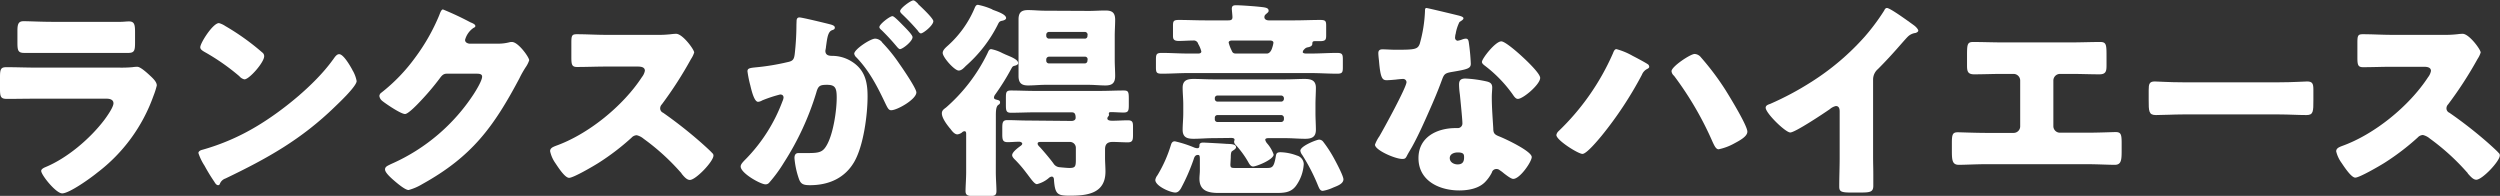<svg xmlns="http://www.w3.org/2000/svg" viewBox="0 0 595.34 46.65">
  <rect x="0" y="0" width="595.34" height="46.65" fill="#333333" stroke="none"/>
  <defs>
    <style>
      .a {
        fill: #fff;
      }
    </style>
  </defs>
  <g>
    <path class="a" d="M28.23,16.1a29.74,29.74,0,0,0,3.3-.1,8.93,8.93,0,0,1,1.15-.1c.8,0,2.45,1.55,3.15,2.2s1.51,1.45,1.51,2.25a18,18,0,0,1-.8,2.5,39.58,39.58,0,0,1-13.42,18.3c-1.45,1.2-6.6,4.9-8.31,4.9-1.5,0-5-4.4-5-5.35,0-.45.65-.75,1-.9,5.21-2.15,10.61-6.75,14-11.2.6-.8,2.21-3.05,2.21-4s-1-1.1-1.61-1.1H8.36c-2.25,0-4.46.05-6.66.05-1.5,0-1.7-.45-1.7-2.4V18.3C0,16.3.3,16,1.6,16c2.3,0,4.61.1,6.91.1ZM24,5.2c1.55,0,3.16,0,4.76,0,.65,0,1.3-.1,1.95-.1,1.25,0,1.45.7,1.45,2.5V9.9c0,2-.05,2.7-1.6,2.7-2.2,0-4.4,0-6.56,0H12.31c-2.15,0-4.35,0-6.55,0-1.51,0-1.61-.65-1.61-2.55V7.3c0-1.65.3-2.25,1.46-2.25,1.5,0,4.25.15,6.7.15Z"/>
    <path class="a" d="M83.78,16.4c.1.15.15.35.3.55a8,8,0,0,1,.85,2.35c0,1.2-4.05,5.05-5.1,6.05C71.77,33.2,63.71,37.7,53.7,42.5a2.17,2.17,0,0,0-1.35,1.3.44.44,0,0,1-.4.3c-.4,0-.7-.45-.9-.8a44,44,0,0,1-2.35-3.85,12.65,12.65,0,0,1-1.45-3c0-.45.55-.7,1-.8A52.72,52.72,0,0,0,61,30.15c6.16-3.65,13.86-9.9,18.07-15.65.1-.15.2-.25.3-.4.45-.65.85-1.2,1.4-1.2C81.78,12.9,83.33,15.6,83.78,16.4ZM53.65,6.2a56.79,56.79,0,0,1,8.81,6.3,1.07,1.07,0,0,1,.45.9c0,1.45-3.55,5.5-4.7,5.5A2.18,2.18,0,0,1,57,18.15a52,52,0,0,0-8.41-5.85c-.4-.25-.9-.55-.9-1.05,0-1,3-5.75,4.45-5.75A5.07,5.07,0,0,1,53.65,6.2Z"/>
    <path class="a" d="M118.57,10.4a10.6,10.6,0,0,0,2.8-.35,2.05,2.05,0,0,1,.55-.05c1.5,0,4.1,3.65,4.1,4.35a6.49,6.49,0,0,1-.9,1.75c-.5.8-1,1.65-1.4,2.5-6.2,11.7-11.36,18.7-23.17,25.25a12.76,12.76,0,0,1-3.25,1.4c-.9,0-3.06-1.9-3.86-2.6-.6-.55-1.75-1.6-1.75-2.3s.7-.9,1.35-1.25c.15-.05.3-.15.45-.2a45.18,45.18,0,0,0,19.32-16.5c.55-.85,2-3.2,2-4.15,0-.65-.7-.7-1.3-.7h-7.15c-.86,0-1.26.6-1.71,1.2a60.59,60.59,0,0,1-4.4,5.2c-.65.7-3,3.2-3.8,3.2-1,0-4.61-2.45-5.46-3.15a1.8,1.8,0,0,1-.65-1.15,1.07,1.07,0,0,1,.5-.8,41.71,41.71,0,0,0,8-8.3,47,47,0,0,0,5.75-10.1c.25-.65.5-1.4.9-1.4A71,71,0,0,1,112,5.3c.6.25,1.2.5,1.2.9,0,.25-.25.35-.45.45a5,5,0,0,0-2,2.85c0,.55.45.8,1,.9Z"/>
    <path class="a" d="M156.31,8.3a26.55,26.55,0,0,0,3.45-.15,10.53,10.53,0,0,1,1.25-.1c1.55,0,4.3,3.75,4.3,4.45a5.86,5.86,0,0,1-.75,1.55,92.76,92.76,0,0,1-6.95,10.8,1.37,1.37,0,0,0-.4.95,1.13,1.13,0,0,0,.7,1.05A105.06,105.06,0,0,1,167,34c.5.45,2.25,2,2.6,2.45a.71.71,0,0,1,.3.6c0,1.4-4.21,5.8-5.61,5.8-.75,0-1.4-.8-1.95-1.45a.9.9,0,0,0-.25-.35,53.43,53.43,0,0,0-8.81-8,4,4,0,0,0-1.65-.85,1.76,1.76,0,0,0-1.25.6,57.28,57.28,0,0,1-7.86,6c-1.1.7-5.95,3.55-7,3.55s-2.75-2.75-3.3-3.55A7.75,7.75,0,0,1,131,36c0-.75.7-1,1.3-1.25,7.76-2.75,16.07-9.5,20.57-16.4a3.45,3.45,0,0,0,.7-1.5c0-.85-.85-1-1.7-1h-7.61c-2.25,0-4.55.1-6.85.1-1.25,0-1.35-.6-1.35-2.4V10.25c0-1.75.1-2.1,1.3-2.1,2.3,0,4.6.15,6.9.15Z"/>
    <path class="a" d="M189.69,5.1c0-.5.1-.95.7-.95s6.16,1.35,7.11,1.6c.4.1,1.3.3,1.3.8s-.35.5-.8.7c-.8.4-1,1.75-1.2,3.15l-.1.7c0,.3-.15.85-.15,1,0,1.15,1,1.2,1.7,1.2a8.74,8.74,0,0,1,4.15,1.1c3.55,2,4.2,5,4.2,8.55,0,4.4-.95,11.7-3.15,15.55s-6,5.6-10.56,5.6c-1.45,0-2.15-.2-2.6-1.4a19.86,19.86,0,0,1-1.1-5.05c0-.65.2-1.2.95-1.2s1.4,0,2.1,0c2.95,0,3.75-.2,4.76-2.1,1.45-2.7,2.25-8,2.25-11.1,0-2.3-.35-3.05-2.3-3.05-1.66,0-2.11.2-2.56,1.85a66.28,66.28,0,0,1-7.7,16.65,33.54,33.54,0,0,1-3.56,4.85,1.1,1.1,0,0,1-.85.35c-1.15,0-5.9-2.65-5.9-4.25,0-.5.45-1,1.25-1.8a39.21,39.21,0,0,0,8.71-13.75,2.74,2.74,0,0,0,.25-.85c0-.5-.3-.75-.81-.75a32.38,32.38,0,0,0-4.25,1.4,2.4,2.4,0,0,1-1,.35c-.8,0-1.4-1.95-1.85-3.9A27.13,27.13,0,0,1,178,17c0-.65.35-.8,1.85-.95a54.63,54.63,0,0,0,7.66-1.25c1.3-.25,1.6-.65,1.75-2a63.12,63.12,0,0,0,.4-6.9Zm20.37,5a36.79,36.79,0,0,1,4.05,5c.75,1.05,4.11,5.95,4.11,6.9,0,1.65-4.56,4.25-6,4.25-.55,0-.8-.45-1.25-1.35-1.9-4-3.8-7.85-7-11.2a1.59,1.59,0,0,1-.55-.9c0-1.05,3.86-3.6,5-3.6A2.28,2.28,0,0,1,210.06,10.05ZM215,6c1.3,1.3,2.31,2.4,2.31,2.85,0,1-2.36,2.85-3,2.85-.2,0-.5-.3-.75-.6a52.77,52.77,0,0,0-3.6-3.9c-.3-.25-.55-.5-.55-.75,0-.7,2.5-2.6,3.1-2.6C212.86,3.8,214.06,5.05,215,6Zm3.66-5c.7.65,3.6,3.35,3.6,4.05,0,1-2.4,2.9-2.95,2.9-.3,0-.6-.4-.75-.65a53,53,0,0,0-3.66-3.85c-.2-.2-.55-.5-.55-.8,0-.7,2.55-2.55,3.11-2.55C217.77,0,218.47.75,218.62.9Z"/>
    <path class="a" d="M237.14,41c0,1.55.15,3.3.15,4.5s-.65,1.2-2.16,1.2h-3c-1.55,0-2.2-.1-2.2-1.2s.15-3,.15-4.5v-9.1c0-.35-.05-.65-.4-.65a.87.87,0,0,0-.6.3A2.27,2.27,0,0,1,228,32c-.7,0-1.3-.8-1.7-1.35a1.74,1.74,0,0,1-.26-.3c-.65-.8-1.75-2.3-1.75-3.35,0-.7.45-1,1-1.4a40.75,40.75,0,0,0,9.86-12.9c.25-.55.4-1,.9-1a9.76,9.76,0,0,1,2.56.9c.3.15.55.25.75.35,1.4.6,3.1,1.2,3.1,2.1,0,.35-.55.55-.8.6-.45.1-.55.2-.8.65A55.91,55.91,0,0,1,237,22.5a1.42,1.42,0,0,0-.3.7c0,.4.3.45.65.55s.8.15.8.6-.25.5-.5.7c-.45.4-.5,1.4-.5,2.4Zm-.81-38.7c1.06.4,3.26,1.1,3.26,2,0,.4-.65.6-1,.65-.65.15-.7.35-1.1,1.15A32.41,32.41,0,0,1,230,15.7c-.45.45-1,1.1-1.7,1.1-1,0-3.81-3.15-3.81-4.2,0-.7.8-1.35,1.3-1.8A25,25,0,0,0,232,2.15c.25-.6.4-1,.9-1A16,16,0,0,1,236.33,2.25Zm18.82,26.5c.5,0,1-.2,1-.75,0-1.25-.5-1.3-1.05-1.3h-8.71c-1.9,0-3.75.1-5.65.1-1.15,0-1.2-.55-1.2-1.9V23.5c0-1.45,0-1.95,1.2-1.95,1.9,0,3.75.1,5.65.1H262c1.85,0,3.7-.1,5.61-.1,1.05,0,1.2.3,1.2,1.9V25c0,1.35-.1,1.8-1.25,1.8-1,0-2-.1-2.91-.1-.45,0-.6.05-.6.4a2.17,2.17,0,0,0,.05.25c0,.15-.1.25-.2.4a.74.74,0,0,0-.2.45c0,.55.85.55,1.25.55,1.2,0,2.46-.1,3.66-.1s1.2.6,1.2,1.75v1.7c0,1.25-.1,1.8-1.25,1.8s-2.41-.1-3.61-.1-1.8.5-1.8,1.75V37.6c0,1,.1,2.15.1,3.25,0,5.25-4.35,5.75-8.46,5.75-2.9,0-3.55-.25-3.8-3.75,0-.35-.1-.8-.55-.8a1.38,1.38,0,0,0-.75.4,6.85,6.85,0,0,1-2.75,1.4c-.46,0-1-.65-1.86-1.8-.2-.25-.4-.55-.65-.85a29.2,29.2,0,0,0-2.55-3c-.35-.35-.85-.8-.85-1.25,0-.75,1.45-1.8,2-2.2.2-.15.4-.3.4-.55s-.4-.45-.7-.45c-1,0-1.85.1-2.75.1-1.2,0-1.3-.55-1.3-1.95v-1.3c0-1.35.05-2,1.2-2,1.6,0,3.15.1,4.75.1Zm4.16-26.2c1.3,0,2.6-.1,3.9-.1,1.45,0,2.35.35,2.35,2.2,0,1.25-.1,2.55-.1,3.8v5.8c0,1.3.1,2.55.1,3.8,0,1.65-.7,2.25-2.3,2.25-1.3,0-2.65-.15-3.95-.15H248.85c-1.3,0-2.61.15-4,.15s-2.3-.4-2.3-2.25c0-1.25,0-2.5,0-3.8V8.45c0-1.25,0-2.55,0-3.8,0-1.65.65-2.25,2.25-2.25,1.35,0,2.66.15,4,.15ZM256.2,35.2a1.4,1.4,0,0,0-1.4-1.4h-7.05c-.3,0-.65.05-.65.4s.35.65.6.9c.9,1,2.35,2.7,3.15,3.8a1.9,1.9,0,0,0,1.3.9c.35.05,2.1.2,2.45.2,1.45,0,1.6-.3,1.6-2ZM259,8.25a.66.66,0,0,0-.65-.65H249.8a.66.66,0,0,0-.65.65v.3a.66.66,0,0,0,.65.65h8.51a.6.6,0,0,0,.65-.65Zm0,5.9a.6.6,0,0,0-.65-.65H249.8a.66.66,0,0,0-.65.65v.3a.63.63,0,0,0,.65.65h8.51a.63.63,0,0,0,.65-.65Z"/>
    <path class="a" d="M293,39.15c0,.7.15.85,1,.85h7.76c1.2,0,1.6-.25,2-2.45.15-.9.15-1.3,1.2-1.3a11.86,11.86,0,0,1,3.91.8,2.17,2.17,0,0,1,1.6,2,9.78,9.78,0,0,1-1.85,5.2c-1.25,1.7-3,1.7-5,1.7H290.24c-2.45,0-4.61-.45-4.61-3.4,0-.65.1-1.3.1-1.95V38c0-1-.1-1.1-.5-1.1-.65,0-.85.6-1,1.1a46.58,46.58,0,0,1-3,6.85c-.3.5-.7,1-1.35,1-1.2,0-4.76-1.55-4.76-3a2.44,2.44,0,0,1,.5-1.1,31.56,31.56,0,0,0,3.21-7.2c.15-.5.35-.9.95-.9a27.73,27.73,0,0,1,4.65,1.5,3.05,3.05,0,0,0,.65.15c.5,0,.55-.3.55-.75s.45-.6.85-.6,5,.25,5.46.3c1,.05,2.4,0,2.4.8,0,.4-.45.6-1,1-.25.25-.25,1.15-.25,1.5Zm17.22-26.8c0,.35.55.4.8.4h1.15c2.1,0,4.15-.15,6.21-.15,1.3,0,1.4.35,1.4,1.65V16c0,1.2-.1,1.55-1.35,1.55-2.11,0-4.16-.15-6.26-.15H282.88c-2.05,0-4.1.15-6.2.15-1.31,0-1.41-.3-1.41-1.6v-1.7c0-1.3.1-1.65,1.41-1.65,2.05,0,4.15.15,6.2.15h2.5c.3,0,.7-.1.7-.5a6.89,6.89,0,0,0-.75-1.8,1.08,1.08,0,0,0-1.2-.8c-1.15,0-2.3.1-3.4.1-1.4,0-1.4-.6-1.4-1.4V6.2c0-1.15.1-1.45,1.4-1.45,2.1,0,4.15.1,6.21.1h5.55c.6,0,1-.1,1-.75,0-.45-.15-1.7-.15-2,0-.75.4-.85,1.05-.85,1.05,0,3.76.2,4.86.3,1.85.2,2.85.2,2.85,1,0,.3-.15.4-.5.7s-.5.45-.5.85c0,.55.6.75,1,.75h6.11c2.05,0,4.1-.1,6.2-.1,1.3,0,1.4.3,1.4,1.45v2c0,1.15,0,1.6-1.5,1.6h-1.2c-.5,0-.6.2-.6.65s-.45.7-1,.8-.7.25-1.1.7A.63.63,0,0,0,310.26,12.35ZM288.79,32.9c-1.5,0-3,.15-4.56.15s-2.6-.35-2.6-2.15c0-1.2.15-2.6.15-4v-2c0-1.4-.15-2.75-.15-4,0-1.75,1.05-2.1,2.6-2.1s3.06.1,4.56.1H306.2c1.51,0,3-.1,4.46-.1s2.7.25,2.7,2.1c0,1.25-.1,2.6-.1,4v2c0,1.4.1,2.8.1,4,0,1.75-1,2.15-2.55,2.15s-3.05-.15-4.61-.15H302c-.25,0-.7.05-.7.4a2,2,0,0,0,.45.85,8,8,0,0,1,1.55,2.65c0,1.2-4.1,2.85-4.9,2.85-.6,0-.95-.7-1.2-1.15a23,23,0,0,0-2.71-3.75c-.3-.3-.6-.55-.6-1,0-.25.1-.3.1-.45,0-.45-.55-.45-.85-.45Zm16.31-8.7a.66.66,0,0,0,.65-.65V23.4a.66.66,0,0,0-.65-.65H289.89a.62.62,0,0,0-.6.65v.15a.65.65,0,0,0,.6.65Zm-15.21,3.2a.62.62,0,0,0-.6.65v.35a.62.62,0,0,0,.6.65H305.1a.66.66,0,0,0,.65-.65v-.35a.66.66,0,0,0-.65-.65Zm3.5-17.75c-.35,0-.8.1-.8.5a8.87,8.87,0,0,0,.7,1.85c.2.5.4.75,1,.75h7.41c.6,0,1.05-.65,1.25-1.35a6.51,6.51,0,0,0,.3-1.2c0-.45-.45-.55-.85-.55Zm20.72,23.6a1.23,1.23,0,0,1,.95.45,30,30,0,0,1,2.61,4c.55,1,2.25,4.2,2.25,5,0,1.1-1.55,1.6-2.4,1.95a9.88,9.88,0,0,1-2.51.8c-.65,0-.85-.6-1.1-1.15a44.93,44.93,0,0,0-3.8-7.4,2.17,2.17,0,0,1-.45-1C309.66,34.75,313.61,33.25,314.11,33.25Z"/>
    <path class="a" d="M347.35,3.7c.6.15,1.15.35,1.15.65s-.35.5-.95.9a9.64,9.64,0,0,0-.9,2.8,2.25,2.25,0,0,0-.1.4c0,.15-.05.35-.05.55a.7.7,0,0,0,.6.7,5.2,5.2,0,0,0,1.1-.3,2.63,2.63,0,0,1,.85-.2c.45,0,.6.25.7.75a48.38,48.38,0,0,1,.5,5.2c0,1.15-.7,1.35-4.6,2-1.76.3-1.81.65-2.41,2.25-.85,2.3-1.8,4.55-2.8,6.8-1.3,2.95-2.65,6-4.2,8.8-.4.7-.9,1.5-1.2,2.1s-.46.75-1.11.75c-1.7,0-6.5-2.1-6.5-3.4a8.68,8.68,0,0,1,1.05-2c1-1.7,6.46-11.65,6.46-12.9a.8.8,0,0,0-.86-.75c-.3,0-1.3.1-1.65.15-.55.05-1.6.15-2.2.15-1.05,0-1.5-.45-1.85-4.7-.05-.4-.15-1.3-.15-1.75,0-.7.4-.9,1-.9.85,0,2,.1,3.15.1,4.56,0,5.21-.1,5.71-1.4a33.35,33.35,0,0,0,1.25-7.75c0-.4,0-.8.35-.8C340.34,2,346.35,3.45,347.35,3.7Zm6.7,15.7c.85.2,1.3.55,1.3,1.45,0,.5-.1,1.4-.1,2.3,0,2.5.21,5,.35,7.4,0,1.2.31,1.5,1.46,1.95,1.4.55,7.7,3.5,7.7,4.9,0,1.1-2.8,5.2-4.4,5.2-.4,0-1.1-.45-2.2-1.3-.3-.25-.6-.5-1-.75a1.14,1.14,0,0,0-.8-.3,1.09,1.09,0,0,0-1.1.85,9.09,9.09,0,0,1-1.71,2.35c-1.55,1.5-4,1.9-6.05,1.9-4.76,0-9.71-2.3-9.71-7.7,0-5,4.4-7.15,8.86-7.15h.4a1.1,1.1,0,0,0,1.2-1.2c0-.85-.45-5.3-.6-6.8a18.63,18.63,0,0,1-.2-2.35c0-1,.4-1.45,1.5-1.45A29.21,29.21,0,0,1,354.05,19.4Zm-8.81,18.25c0,1,1,1.5,1.86,1.5,1.15,0,1.55-.6,1.55-1.65,0-.65,0-1.2-1.5-1.2C346.3,36.3,345.24,36.65,345.24,37.65Zm17.22-24.2c1.15,1.05,4.31,4.05,4.31,5.1,0,1.55-4.06,5-5.31,5-.6,0-1-.75-1.4-1.3a31.6,31.6,0,0,0-6.26-6.45c-.4-.3-.9-.65-.9-1.05,0-.8,3.21-4.9,4.61-4.9C358.46,9.85,361.66,12.7,362.46,13.45Z"/>
    <path class="a" d="M388.79,13.3c.6.3,3.35,1.75,3.75,2.1a.89.89,0,0,1,.2.5c0,.25-.25.4-.45.5A2.63,2.63,0,0,0,391,17.8a88.28,88.28,0,0,1-9.61,14.55c-.75.9-3.55,4.3-4.55,4.3s-6.21-3.25-6.21-4.5a1.58,1.58,0,0,1,.45-.85,57.79,57.79,0,0,0,13-18.55c.2-.5.4-1.05.85-1.05A16.16,16.16,0,0,1,388.79,13.3Zm16.26.35a63.79,63.79,0,0,1,5.86,7.8c1,1.6,5.2,8.45,5.2,9.9,0,1.15-1.8,2.1-3.2,2.85a12.93,12.93,0,0,1-3.65,1.35c-.65,0-1.05-.95-1.45-1.8a78.6,78.6,0,0,0-9.16-15.7,1.62,1.62,0,0,1-.6-1.1c0-1.1,4.5-4.1,5.5-4.1A2.05,2.05,0,0,1,405.05,13.65Z"/>
    <path class="a" d="M446.05,37.4c0,1.35.05,2.7.05,4.05,0,.9,0,1.85,0,2.8,0,1.55-.85,1.6-3.36,1.6h-2.05c-2.35,0-2.7-.3-2.7-1.45,0-2.25.1-4.5.1-6.75V26.5c0-.75-.25-1.25-.9-1.25a3.36,3.36,0,0,0-1.45.75c-1.36.95-8.26,5.55-9.41,5.55s-5.86-4.6-5.86-5.9c0-.55.6-.75,1.05-.9a70.46,70.46,0,0,0,9.76-5.2,59.68,59.68,0,0,0,12.76-10.8A50.61,50.61,0,0,0,448.7,2.5c.1-.25.3-.6.65-.6.75,0,4.95,3.05,6.46,4.15.6.45,1,1,1,1.25s-.35.45-.65.55a3.18,3.18,0,0,0-1.81.85c-1.2,1.2-3.4,4-7.15,7.75A3.29,3.29,0,0,0,446.05,19Z"/>
    <path class="a" d="M493.14,10.1c2.35,0,4.66-.1,7-.1,1.5,0,1.5.7,1.5,3.6v1.9c0,1.4-.1,2.2-1.7,2.2-2.2,0-4.41-.1-6.66-.1h-2.7a1.58,1.58,0,0,0-1.6,1.6V30.05a1.56,1.56,0,0,0,1.55,1.55h6.61c2.35,0,6.1-.15,6.65-.15,1.25,0,1.45.5,1.45,2.55v1.55c0,2.45,0,3.7-1.65,3.7-1.45,0-4.25-.15-6.45-.15H472.92c-2.2,0-5,.15-6.45.15-1.66,0-1.66-1.25-1.66-3.7V34c0-2,.2-2.5,1.41-2.5.6,0,4.35.15,6.7.15h6.61a1.56,1.56,0,0,0,1.55-1.55V19.2a1.58,1.58,0,0,0-1.6-1.6h-2.75c-2.21,0-4.41.1-6.61.1-1.6,0-1.7-.8-1.7-2.2V13.55c0-2.9,0-3.55,1.45-3.55,2.35,0,4.7.1,7.06.1Z"/>
    <path class="a" d="M542.79,19.6c3,0,6.16-.2,6.61-.2,1.3,0,1.5.55,1.5,2v2.4c0,2.75,0,3.6-1.65,3.6-2,0-4.26-.15-6.46-.15h-23c-2.2,0-4.56.15-6.41.15-1.7,0-1.7-.95-1.7-3.6V21.5c0-1.5.15-2.1,1.45-2.1.7,0,3.51.2,6.66.2Z"/>
    <path class="a" d="M581.73,8.3a26.78,26.78,0,0,0,3.46-.15,10.53,10.53,0,0,1,1.25-.1c1.55,0,4.3,3.75,4.3,4.45a5.86,5.86,0,0,1-.75,1.55,91.8,91.8,0,0,1-7,10.8,1.37,1.37,0,0,0-.4.95,1.13,1.13,0,0,0,.7,1.05,102.1,102.1,0,0,1,9.11,7.1c.5.45,2.25,2,2.6,2.45a.71.71,0,0,1,.3.6c0,1.4-4.2,5.8-5.6,5.8-.75,0-1.4-.8-2-1.45a.9.9,0,0,0-.25-.35,54.24,54.24,0,0,0-8.81-8,4,4,0,0,0-1.65-.85,1.76,1.76,0,0,0-1.25.6,57.9,57.9,0,0,1-7.86,6c-1.1.7-6,3.55-7,3.55s-2.75-2.75-3.3-3.55a7.75,7.75,0,0,1-1.25-2.7c0-.75.7-1,1.3-1.25,7.76-2.75,16.06-9.5,20.57-16.4a3.45,3.45,0,0,0,.7-1.5c0-.85-.85-1-1.7-1h-7.61c-2.25,0-4.55.1-6.86.1-1.25,0-1.35-.6-1.35-2.4V10.25c0-1.75.1-2.1,1.3-2.1,2.31,0,4.61.15,6.91.15Z"/>
  </g>
</svg>
